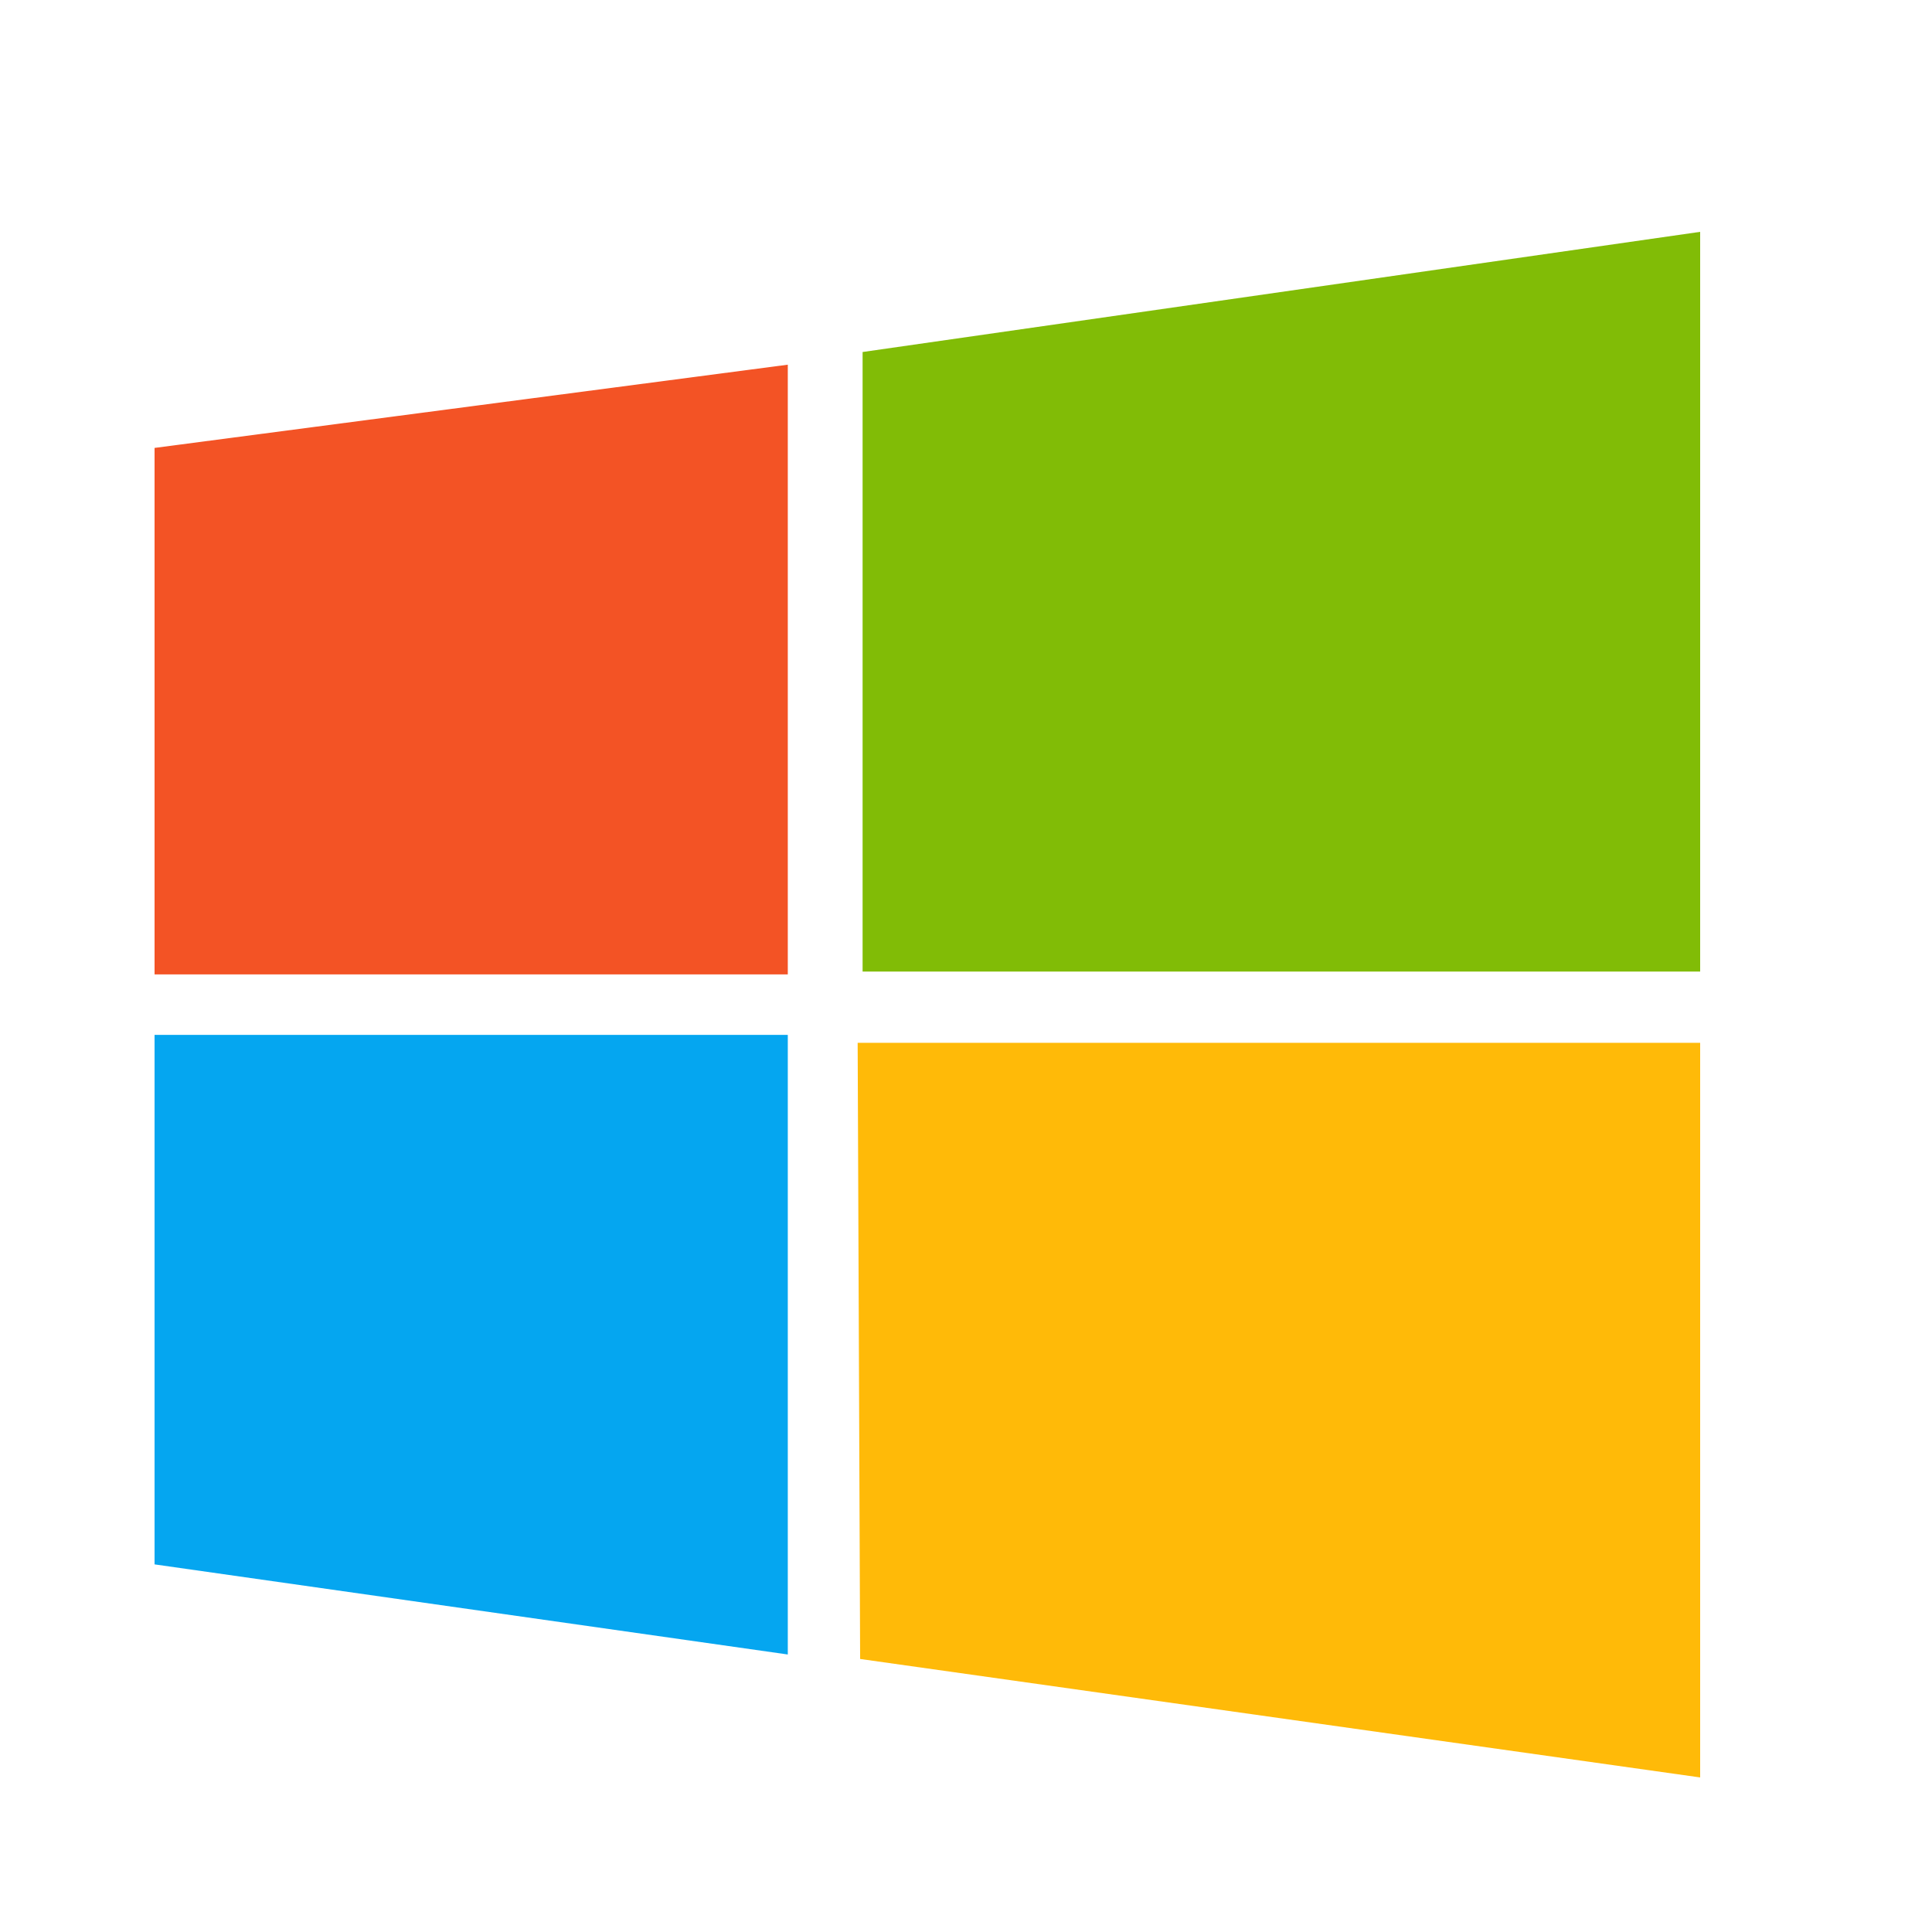 <svg width="25" height="25" viewBox="0 0 25 25" fill="none" xmlns="http://www.w3.org/2000/svg">
<path d="M10.194 4.719L2 5.796V12.609H10.194V4.719Z" fill="#F35325"/>
<path d="M2 20.243L10.194 21.409V13.391H2V20.243Z" fill="#05A6F0"/>
<path d="M11.098 13.494L11.13 21.467L22 23V13.494H11.098Z" fill="#FFBA08"/>
<path d="M22 3L11.162 4.555V12.572H22V3Z" fill="#81BC06"/>
</svg>
